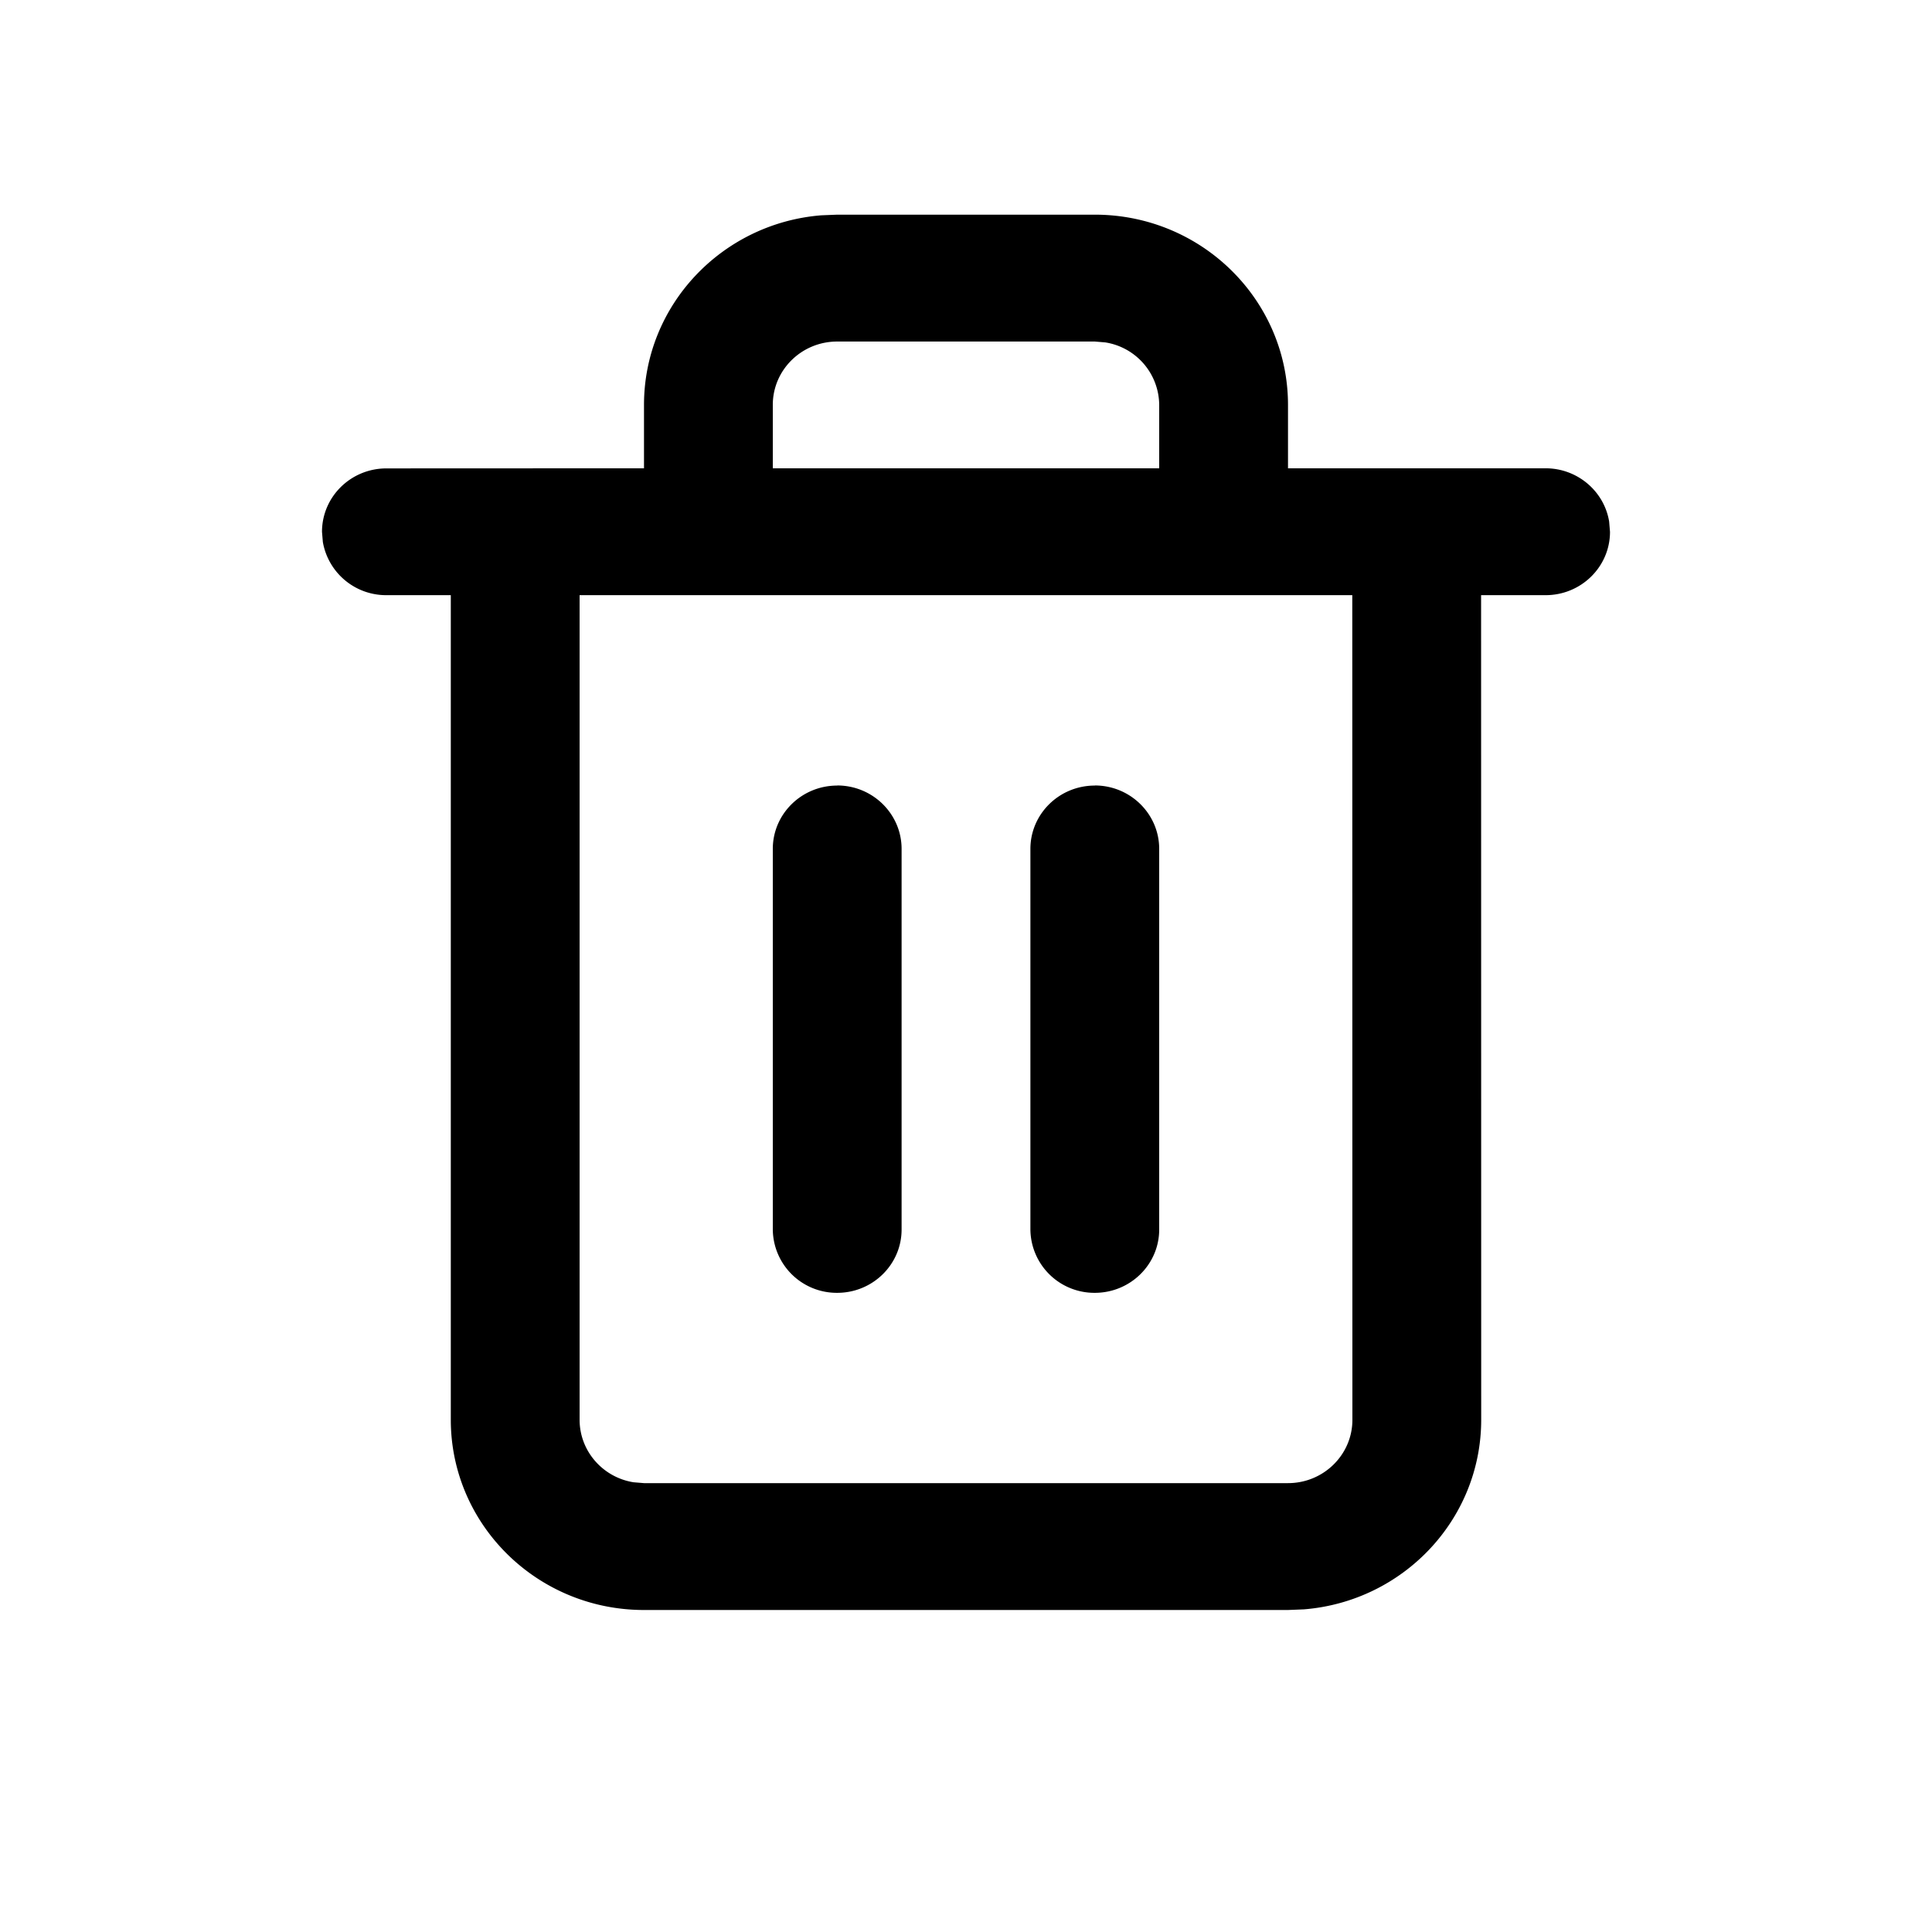<svg xmlns="http://www.w3.org/2000/svg" width="18" height="18" viewBox="0 0 18 18">
  <path
    d="M10.2 2c.994 0 1.8.794 1.8 1.773v.59h2.4c.298 0 .546.215.592.496l.008.096c0 .326-.269.59-.6.59h-.601l.001 7.682c0 .93-.727 1.693-1.652 1.767L12 15H6c-.994 0-1.8-.794-1.8-1.773V5.545h-.6a.598.598 0 0 1-.592-.495L3 4.955c0-.327.269-.591.6-.591L6 4.363v-.59c0-.93.727-1.693 1.652-1.767L7.8 2zm2.399 3.545H5.4v7.682c0 .294.218.538.503.583l.097.008h6c.331 0 .6-.264.6-.59l-.001-7.683zM7.8 7.318c.331 0 .6.265.6.591v3.546c0 .326-.269.59-.6.59a.596.596 0 0 1-.6-.59V7.909c0-.326.269-.59.6-.59zm2.4 0c.331 0 .6.265.6.591v3.546c0 .326-.269.59-.6.59a.596.596 0 0 1-.6-.59V7.909c0-.326.269-.59.6-.59zm0-4.136H7.8c-.331 0-.6.264-.6.59v.591h3.6v-.59a.594.594 0 0 0-.503-.583l-.097-.008z"/>
</svg>
